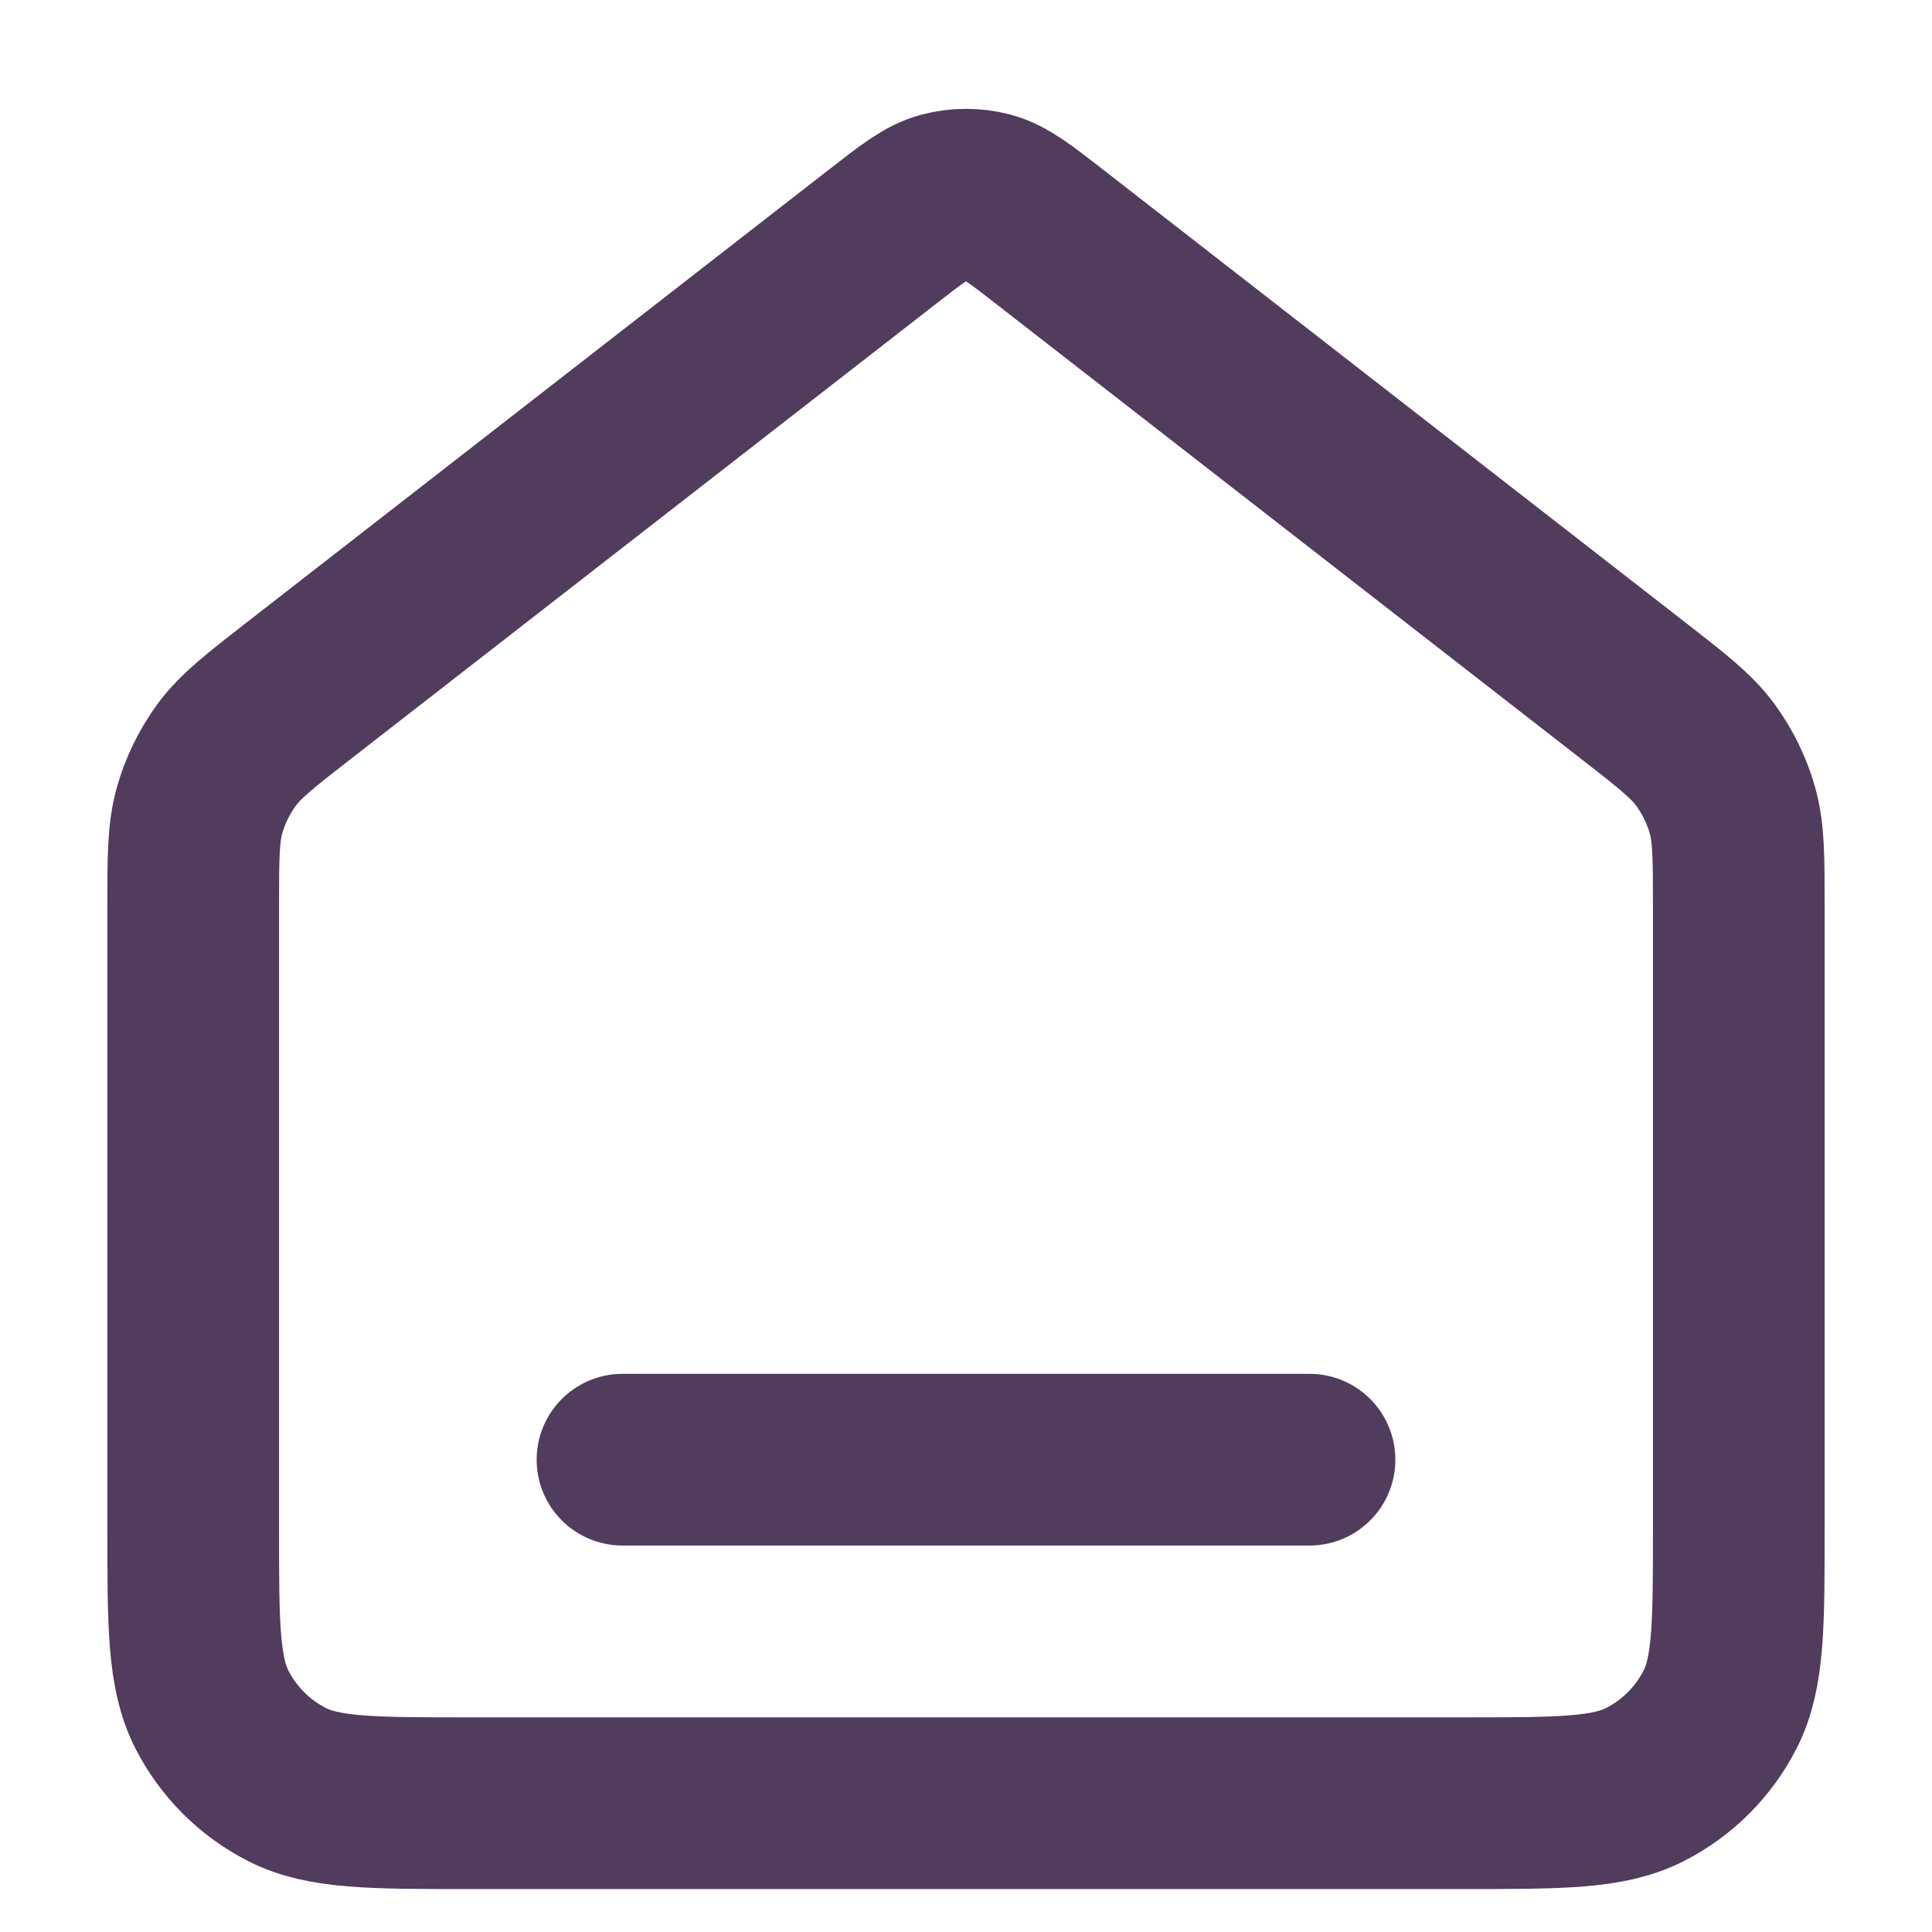 <svg width="15" height="15" viewBox="0 0 15 15" fill="none" xmlns="http://www.w3.org/2000/svg">
  <path d="M4.833 11.333H10.167M6.845 1.843L2.324 5.359C2.021 5.595 1.87 5.712 1.761 5.859C1.665 5.99 1.593 6.137 1.549 6.293C1.5 6.469 1.5 6.66 1.5 7.043V11.867C1.5 12.613 1.5 12.987 1.645 13.272C1.773 13.523 1.977 13.727 2.228 13.855C2.513 14 2.887 14 3.633 14H11.367C12.113 14 12.487 14 12.772 13.855C13.023 13.727 13.227 13.523 13.355 13.272C13.5 12.987 13.5 12.613 13.5 11.867V7.043C13.5 6.66 13.5 6.469 13.451 6.293C13.407 6.137 13.335 5.99 13.239 5.859C13.13 5.712 12.979 5.595 12.676 5.359L8.155 1.843C7.921 1.661 7.804 1.569 7.674 1.534C7.56 1.504 7.44 1.504 7.326 1.534C7.196 1.569 7.079 1.661 6.845 1.843Z" stroke="#513C5D" stroke-width="1.333" stroke-linecap="round" stroke-linejoin="round"/>
</svg>
